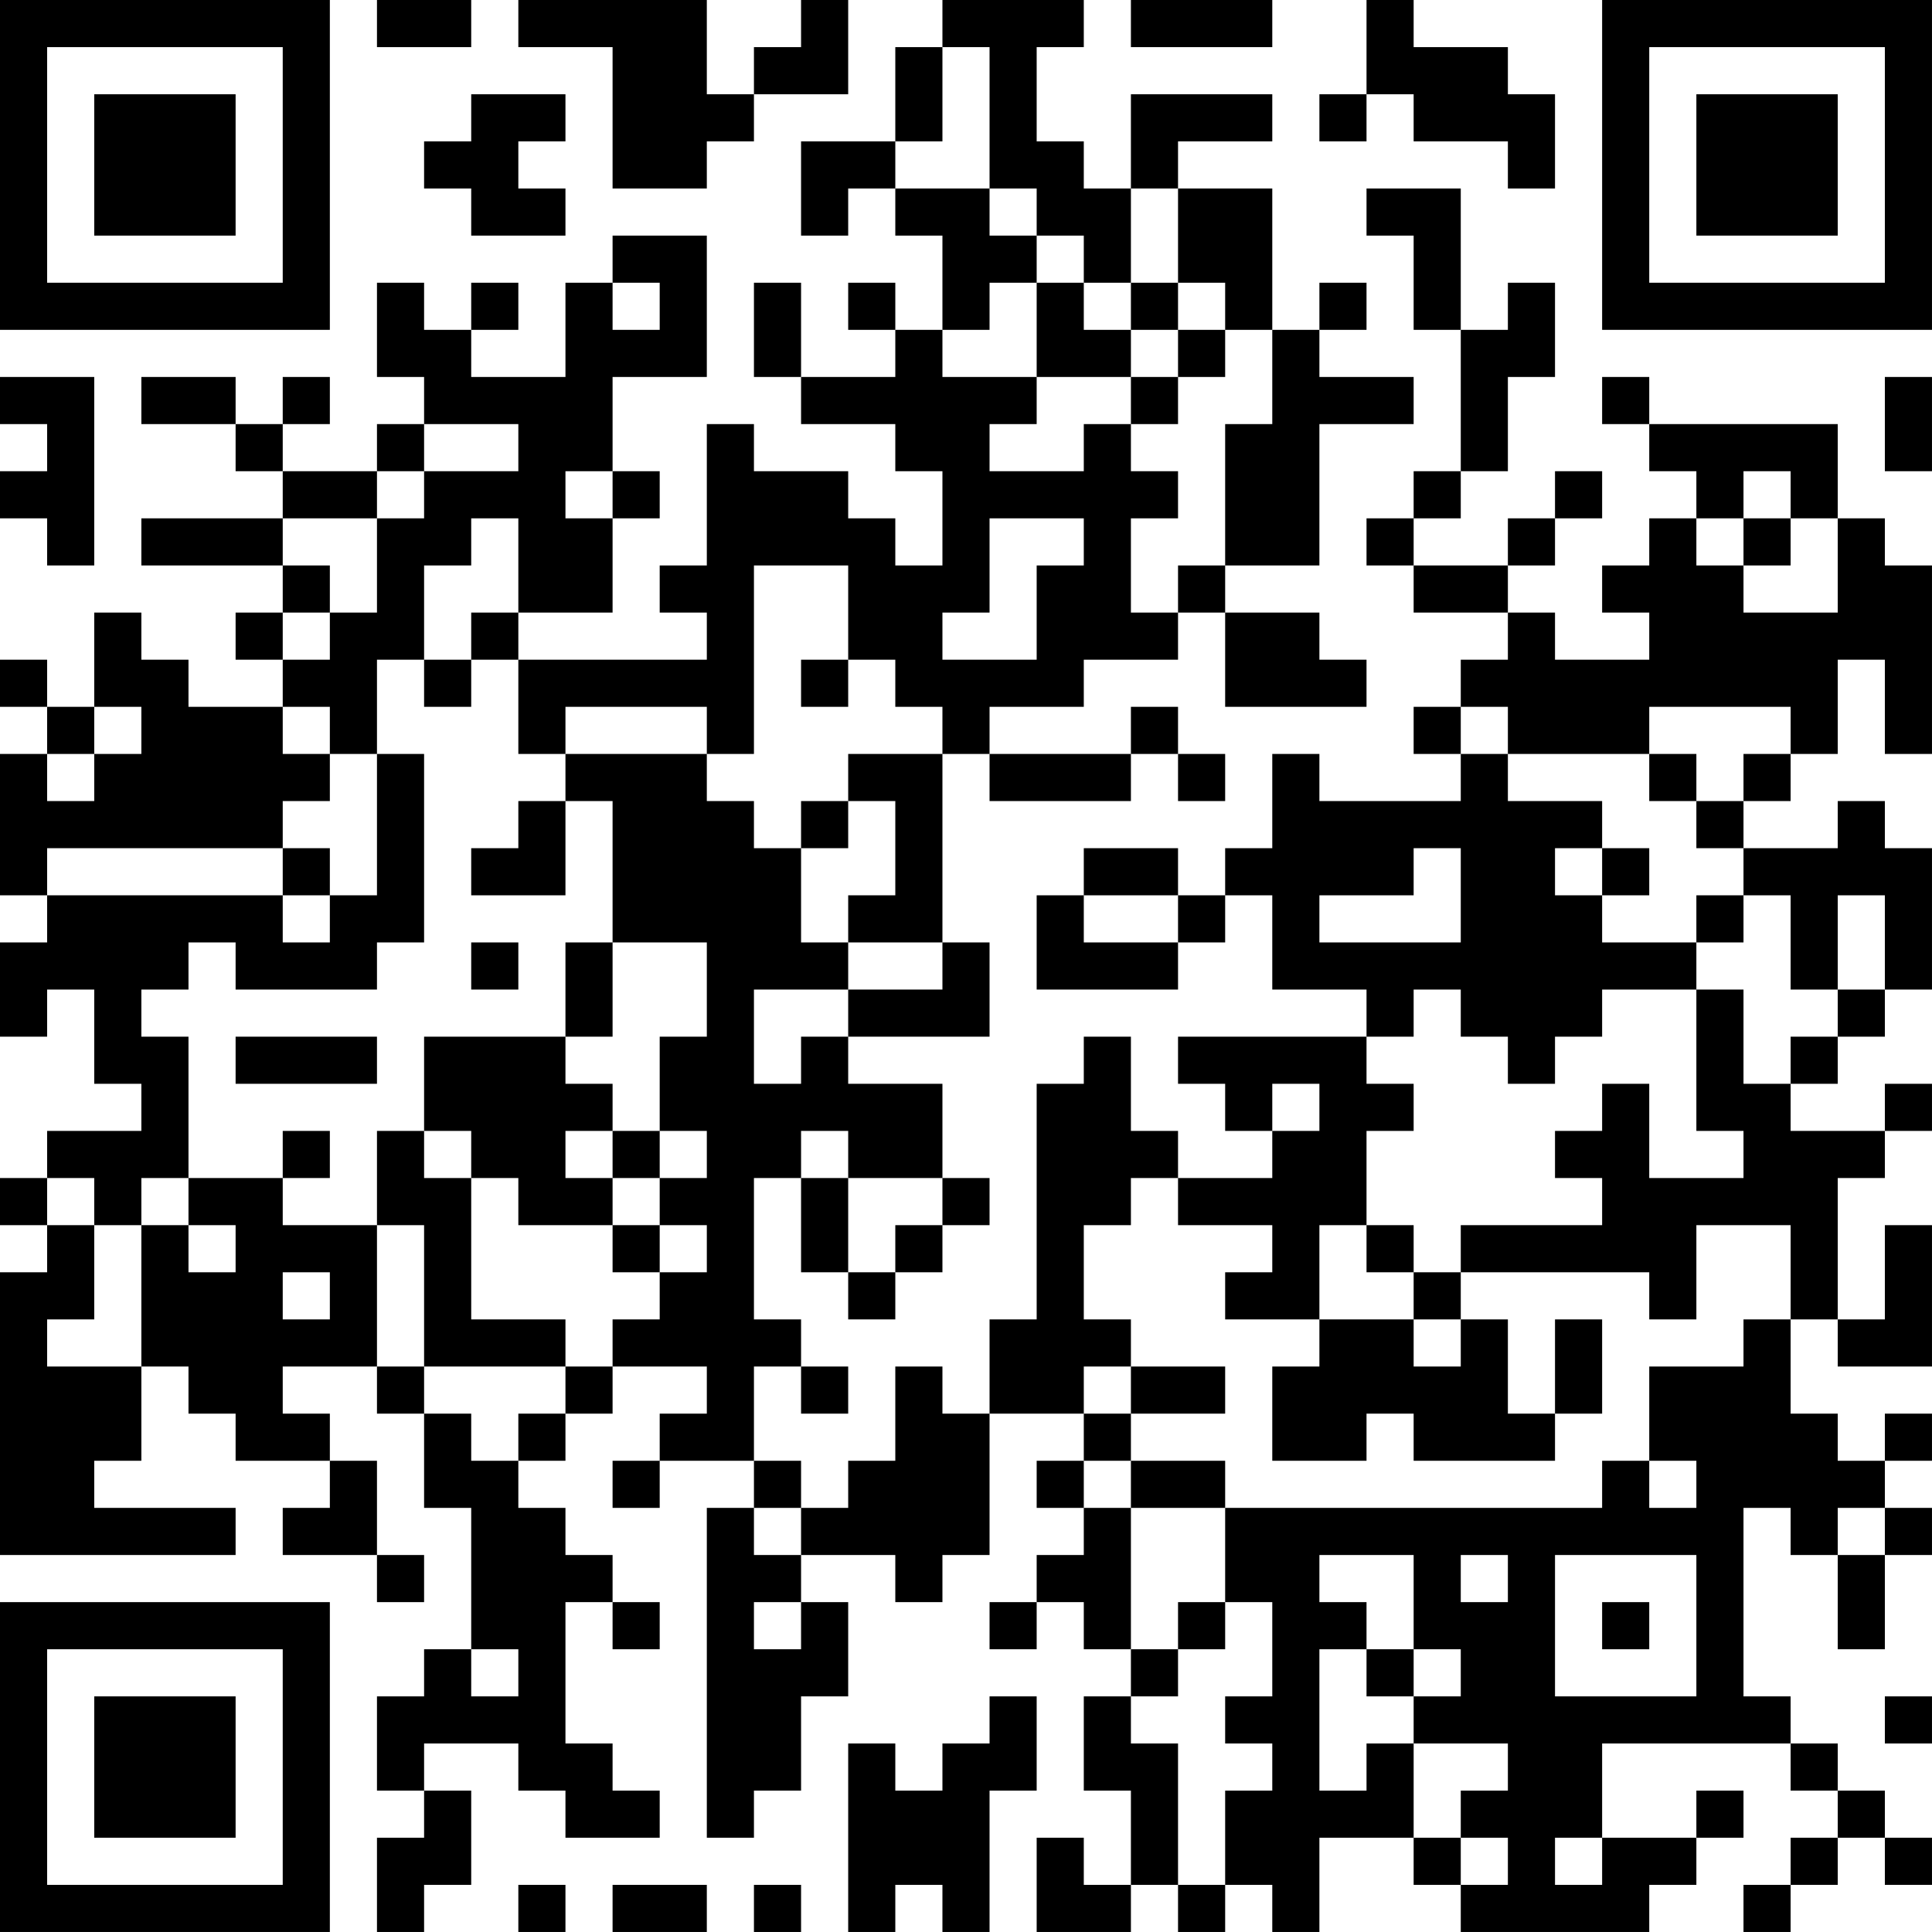 <?xml version="1.0" encoding="UTF-8"?>
<svg xmlns="http://www.w3.org/2000/svg" version="1.1" width="300" height="300" viewBox="0 0 300 300"><rect x="0" y="0" width="300" height="300" fill="#ffffff"/><g transform="scale(7.317)"><g transform="translate(0,0)"><path fill-rule="evenodd" d="M8 0L8 1L10 1L10 0ZM11 0L11 1L13 1L13 4L15 4L15 3L16 3L16 2L18 2L18 0L17 0L17 1L16 1L16 2L15 2L15 0ZM20 0L20 1L19 1L19 3L17 3L17 5L18 5L18 4L19 4L19 5L20 5L20 7L19 7L19 6L18 6L18 7L19 7L19 8L17 8L17 6L16 6L16 8L17 8L17 9L19 9L19 10L20 10L20 12L19 12L19 11L18 11L18 10L16 10L16 9L15 9L15 12L14 12L14 13L15 13L15 14L11 14L11 13L13 13L13 11L14 11L14 10L13 10L13 8L15 8L15 5L13 5L13 6L12 6L12 8L10 8L10 7L11 7L11 6L10 6L10 7L9 7L9 6L8 6L8 8L9 8L9 9L8 9L8 10L6 10L6 9L7 9L7 8L6 8L6 9L5 9L5 8L3 8L3 9L5 9L5 10L6 10L6 11L3 11L3 12L6 12L6 13L5 13L5 14L6 14L6 15L4 15L4 14L3 14L3 13L2 13L2 15L1 15L1 14L0 14L0 15L1 15L1 16L0 16L0 19L1 19L1 20L0 20L0 22L1 22L1 21L2 21L2 23L3 23L3 24L1 24L1 25L0 25L0 26L1 26L1 27L0 27L0 33L5 33L5 32L2 32L2 31L3 31L3 29L4 29L4 30L5 30L5 31L7 31L7 32L6 32L6 33L8 33L8 34L9 34L9 33L8 33L8 31L7 31L7 30L6 30L6 29L8 29L8 30L9 30L9 32L10 32L10 35L9 35L9 36L8 36L8 38L9 38L9 39L8 39L8 41L9 41L9 40L10 40L10 38L9 38L9 37L11 37L11 38L12 38L12 39L14 39L14 38L13 38L13 37L12 37L12 34L13 34L13 35L14 35L14 34L13 34L13 33L12 33L12 32L11 32L11 31L12 31L12 30L13 30L13 29L15 29L15 30L14 30L14 31L13 31L13 32L14 32L14 31L16 31L16 32L15 32L15 39L16 39L16 38L17 38L17 36L18 36L18 34L17 34L17 33L19 33L19 34L20 34L20 33L21 33L21 30L23 30L23 31L22 31L22 32L23 32L23 33L22 33L22 34L21 34L21 35L22 35L22 34L23 34L23 35L24 35L24 36L23 36L23 38L24 38L24 40L23 40L23 39L22 39L22 41L24 41L24 40L25 40L25 41L26 41L26 40L27 40L27 41L28 41L28 39L30 39L30 40L31 40L31 41L35 41L35 40L36 40L36 39L37 39L37 38L36 38L36 39L34 39L34 37L38 37L38 38L39 38L39 39L38 39L38 40L37 40L37 41L38 41L38 40L39 40L39 39L40 39L40 40L41 40L41 39L40 39L40 38L39 38L39 37L38 37L38 36L37 36L37 32L38 32L38 33L39 33L39 35L40 35L40 33L41 33L41 32L40 32L40 31L41 31L41 30L40 30L40 31L39 31L39 30L38 30L38 28L39 28L39 29L41 29L41 26L40 26L40 28L39 28L39 25L40 25L40 24L41 24L41 23L40 23L40 24L38 24L38 23L39 23L39 22L40 22L40 21L41 21L41 18L40 18L40 17L39 17L39 18L37 18L37 17L38 17L38 16L39 16L39 14L40 14L40 16L41 16L41 12L40 12L40 11L39 11L39 9L35 9L35 8L34 8L34 9L35 9L35 10L36 10L36 11L35 11L35 12L34 12L34 13L35 13L35 14L33 14L33 13L32 13L32 12L33 12L33 11L34 11L34 10L33 10L33 11L32 11L32 12L30 12L30 11L31 11L31 10L32 10L32 8L33 8L33 6L32 6L32 7L31 7L31 4L29 4L29 5L30 5L30 7L31 7L31 10L30 10L30 11L29 11L29 12L30 12L30 13L32 13L32 14L31 14L31 15L30 15L30 16L31 16L31 17L28 17L28 16L27 16L27 18L26 18L26 19L25 19L25 18L23 18L23 19L22 19L22 21L25 21L25 20L26 20L26 19L27 19L27 21L29 21L29 22L25 22L25 23L26 23L26 24L27 24L27 25L25 25L25 24L24 24L24 22L23 22L23 23L22 23L22 28L21 28L21 30L20 30L20 29L19 29L19 31L18 31L18 32L17 32L17 31L16 31L16 29L17 29L17 30L18 30L18 29L17 29L17 28L16 28L16 25L17 25L17 27L18 27L18 28L19 28L19 27L20 27L20 26L21 26L21 25L20 25L20 23L18 23L18 22L21 22L21 20L20 20L20 16L21 16L21 17L24 17L24 16L25 16L25 17L26 17L26 16L25 16L25 15L24 15L24 16L21 16L21 15L23 15L23 14L25 14L25 13L26 13L26 15L29 15L29 14L28 14L28 13L26 13L26 12L28 12L28 9L30 9L30 8L28 8L28 7L29 7L29 6L28 6L28 7L27 7L27 4L25 4L25 3L27 3L27 2L24 2L24 4L23 4L23 3L22 3L22 1L23 1L23 0ZM24 0L24 1L27 1L27 0ZM29 0L29 2L28 2L28 3L29 3L29 2L30 2L30 3L32 3L32 4L33 4L33 2L32 2L32 1L30 1L30 0ZM20 1L20 3L19 3L19 4L21 4L21 5L22 5L22 6L21 6L21 7L20 7L20 8L22 8L22 9L21 9L21 10L23 10L23 9L24 9L24 10L25 10L25 11L24 11L24 13L25 13L25 12L26 12L26 9L27 9L27 7L26 7L26 6L25 6L25 4L24 4L24 6L23 6L23 5L22 5L22 4L21 4L21 1ZM10 2L10 3L9 3L9 4L10 4L10 5L12 5L12 4L11 4L11 3L12 3L12 2ZM13 6L13 7L14 7L14 6ZM22 6L22 8L24 8L24 9L25 9L25 8L26 8L26 7L25 7L25 6L24 6L24 7L23 7L23 6ZM24 7L24 8L25 8L25 7ZM0 8L0 9L1 9L1 10L0 10L0 11L1 11L1 12L2 12L2 8ZM40 8L40 10L41 10L41 8ZM9 9L9 10L8 10L8 11L6 11L6 12L7 12L7 13L6 13L6 14L7 14L7 13L8 13L8 11L9 11L9 10L11 10L11 9ZM12 10L12 11L13 11L13 10ZM37 10L37 11L36 11L36 12L37 12L37 13L39 13L39 11L38 11L38 10ZM10 11L10 12L9 12L9 14L8 14L8 16L7 16L7 15L6 15L6 16L7 16L7 17L6 17L6 18L1 18L1 19L6 19L6 20L7 20L7 19L8 19L8 16L9 16L9 20L8 20L8 21L5 21L5 20L4 20L4 21L3 21L3 22L4 22L4 25L3 25L3 26L2 26L2 25L1 25L1 26L2 26L2 28L1 28L1 29L3 29L3 26L4 26L4 27L5 27L5 26L4 26L4 25L6 25L6 26L8 26L8 29L9 29L9 30L10 30L10 31L11 31L11 30L12 30L12 29L13 29L13 28L14 28L14 27L15 27L15 26L14 26L14 25L15 25L15 24L14 24L14 22L15 22L15 20L13 20L13 17L12 17L12 16L15 16L15 17L16 17L16 18L17 18L17 20L18 20L18 21L16 21L16 23L17 23L17 22L18 22L18 21L20 21L20 20L18 20L18 19L19 19L19 17L18 17L18 16L20 16L20 15L19 15L19 14L18 14L18 12L16 12L16 16L15 16L15 15L12 15L12 16L11 16L11 14L10 14L10 13L11 13L11 11ZM21 11L21 13L20 13L20 14L22 14L22 12L23 12L23 11ZM37 11L37 12L38 12L38 11ZM9 14L9 15L10 15L10 14ZM17 14L17 15L18 15L18 14ZM2 15L2 16L1 16L1 17L2 17L2 16L3 16L3 15ZM31 15L31 16L32 16L32 17L34 17L34 18L33 18L33 19L34 19L34 20L36 20L36 21L34 21L34 22L33 22L33 23L32 23L32 22L31 22L31 21L30 21L30 22L29 22L29 23L30 23L30 24L29 24L29 26L28 26L28 28L26 28L26 27L27 27L27 26L25 26L25 25L24 25L24 26L23 26L23 28L24 28L24 29L23 29L23 30L24 30L24 31L23 31L23 32L24 32L24 35L25 35L25 36L24 36L24 37L25 37L25 40L26 40L26 38L27 38L27 37L26 37L26 36L27 36L27 34L26 34L26 32L34 32L34 31L35 31L35 32L36 32L36 31L35 31L35 29L37 29L37 28L38 28L38 26L36 26L36 28L35 28L35 27L31 27L31 26L34 26L34 25L33 25L33 24L34 24L34 23L35 23L35 25L37 25L37 24L36 24L36 21L37 21L37 23L38 23L38 22L39 22L39 21L40 21L40 19L39 19L39 21L38 21L38 19L37 19L37 18L36 18L36 17L37 17L37 16L38 16L38 15L35 15L35 16L32 16L32 15ZM35 16L35 17L36 17L36 16ZM11 17L11 18L10 18L10 19L12 19L12 17ZM17 17L17 18L18 18L18 17ZM6 18L6 19L7 19L7 18ZM30 18L30 19L28 19L28 20L31 20L31 18ZM34 18L34 19L35 19L35 18ZM23 19L23 20L25 20L25 19ZM36 19L36 20L37 20L37 19ZM10 20L10 21L11 21L11 20ZM12 20L12 22L9 22L9 24L8 24L8 26L9 26L9 29L12 29L12 28L10 28L10 25L11 25L11 26L13 26L13 27L14 27L14 26L13 26L13 25L14 25L14 24L13 24L13 23L12 23L12 22L13 22L13 20ZM5 22L5 23L8 23L8 22ZM27 23L27 24L28 24L28 23ZM6 24L6 25L7 25L7 24ZM9 24L9 25L10 25L10 24ZM12 24L12 25L13 25L13 24ZM17 24L17 25L18 25L18 27L19 27L19 26L20 26L20 25L18 25L18 24ZM29 26L29 27L30 27L30 28L28 28L28 29L27 29L27 31L29 31L29 30L30 30L30 31L33 31L33 30L34 30L34 28L33 28L33 30L32 30L32 28L31 28L31 27L30 27L30 26ZM6 27L6 28L7 28L7 27ZM30 28L30 29L31 29L31 28ZM24 29L24 30L26 30L26 29ZM24 31L24 32L26 32L26 31ZM16 32L16 33L17 33L17 32ZM39 32L39 33L40 33L40 32ZM28 33L28 34L29 34L29 35L28 35L28 38L29 38L29 37L30 37L30 39L31 39L31 40L32 40L32 39L31 39L31 38L32 38L32 37L30 37L30 36L31 36L31 35L30 35L30 33ZM31 33L31 34L32 34L32 33ZM33 33L33 36L36 36L36 33ZM16 34L16 35L17 35L17 34ZM25 34L25 35L26 35L26 34ZM34 34L34 35L35 35L35 34ZM10 35L10 36L11 36L11 35ZM29 35L29 36L30 36L30 35ZM21 36L21 37L20 37L20 38L19 38L19 37L18 37L18 41L19 41L19 40L20 40L20 41L21 41L21 38L22 38L22 36ZM40 36L40 37L41 37L41 36ZM33 39L33 40L34 40L34 39ZM11 40L11 41L12 41L12 40ZM13 40L13 41L15 41L15 40ZM16 40L16 41L17 41L17 40ZM0 0L0 7L7 7L7 0ZM1 1L1 6L6 6L6 1ZM2 2L2 5L5 5L5 2ZM34 0L34 7L41 7L41 0ZM35 1L35 6L40 6L40 1ZM36 2L36 5L39 5L39 2ZM0 34L0 41L7 41L7 34ZM1 35L1 40L6 40L6 35ZM2 36L2 39L5 39L5 36Z" fill="#000000"/></g></g></svg>
